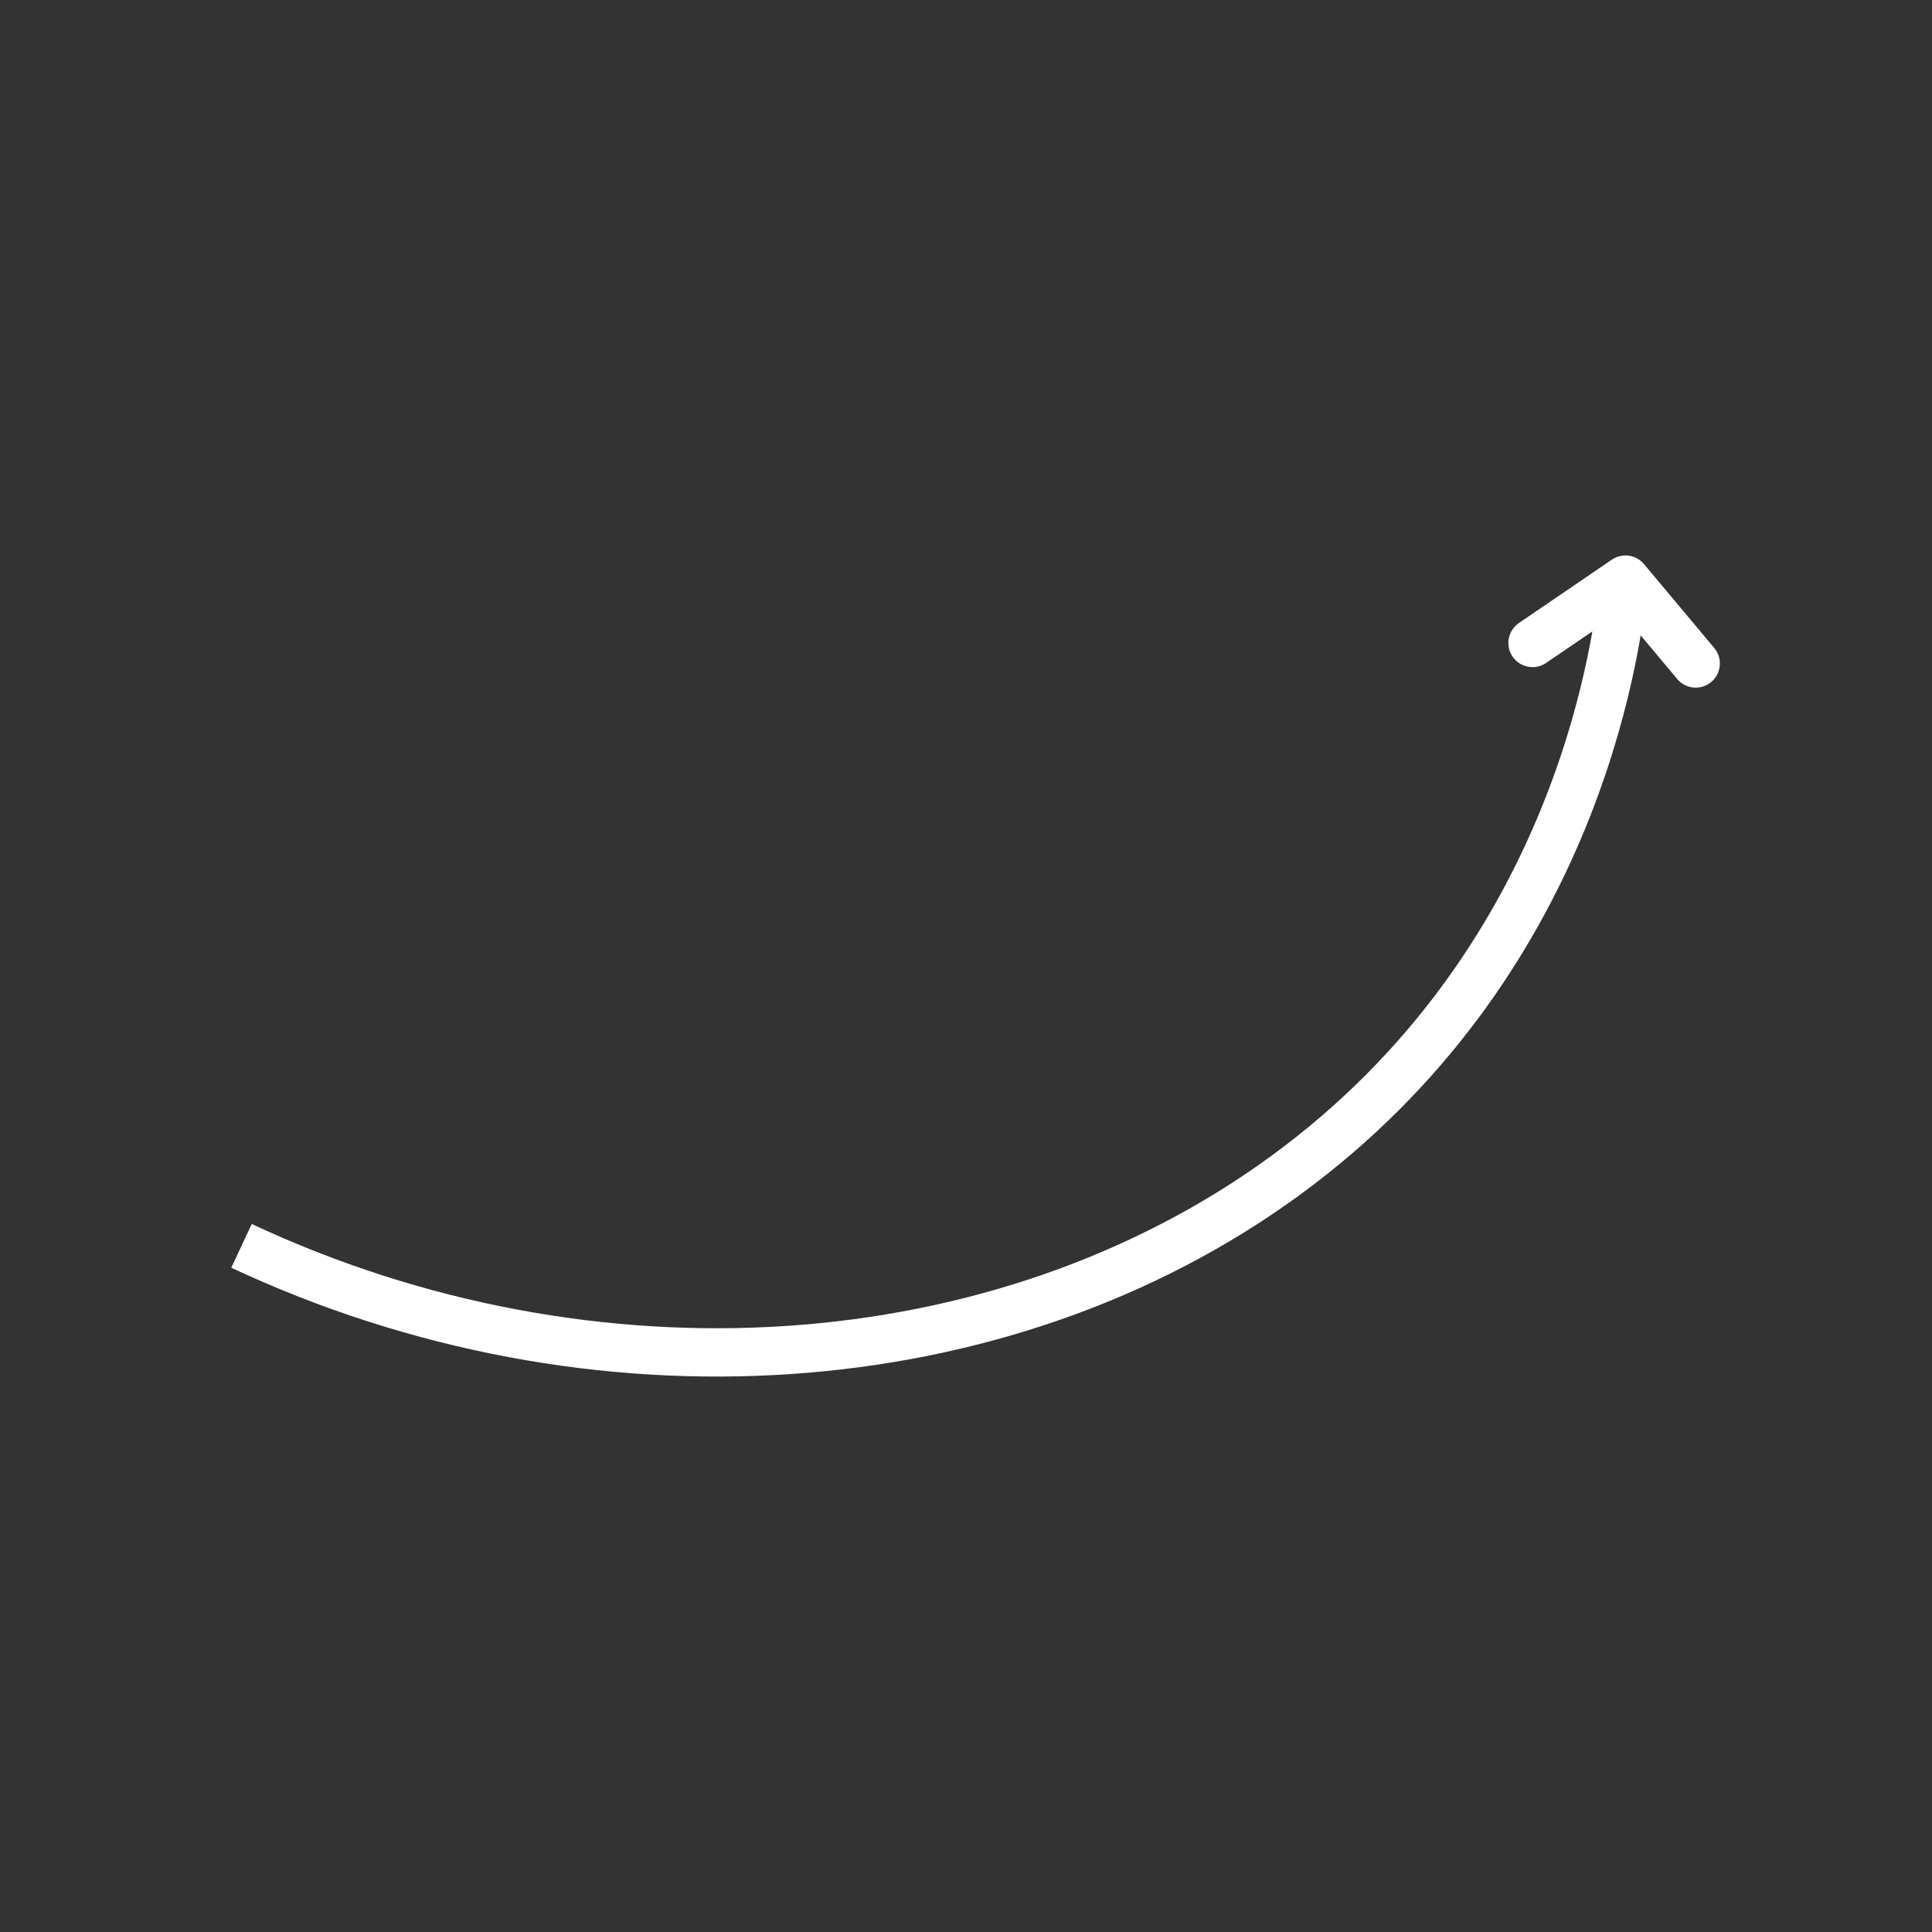 <svg width="80" height="80" viewBox="0 0 80 80" fill="none" xmlns="http://www.w3.org/2000/svg">
<rect x="0" y="0" width="80" height="80" fill="#333333" stroke="none"/>
<path d="M10 51.588C24.54 58.395 41.499 57.254 53.244 48.662C65.167 39.94 66.908 27.057 67.214 24.259" stroke="white" stroke-width="2" stroke-miterlimit="10"/>
<path d="M63.458 26.624L67.308 24L70.216 27.474" stroke="white" stroke-width="2" stroke-linecap="round" stroke-linejoin="round"/>
</svg>

